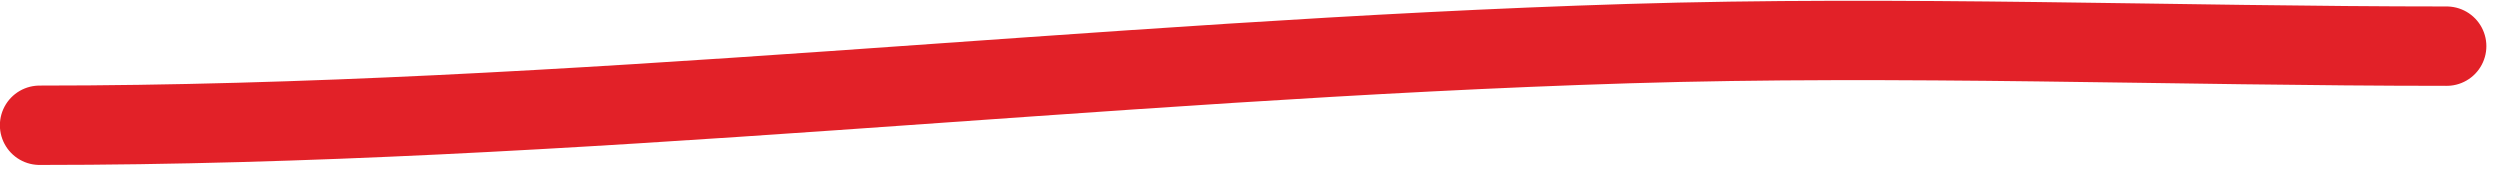 <svg width="126" height="9" viewBox="0 0 126 9" fill="none" xmlns="http://www.w3.org/2000/svg">
<path d="M1.994 6.313C28.795 6.313 55.283 3.024 82.05 2.199C95.822 1.775 109.661 2.326 123.313 2.326" stroke="#E22128" stroke-width="4" stroke-linecap="round"/>
</svg>
